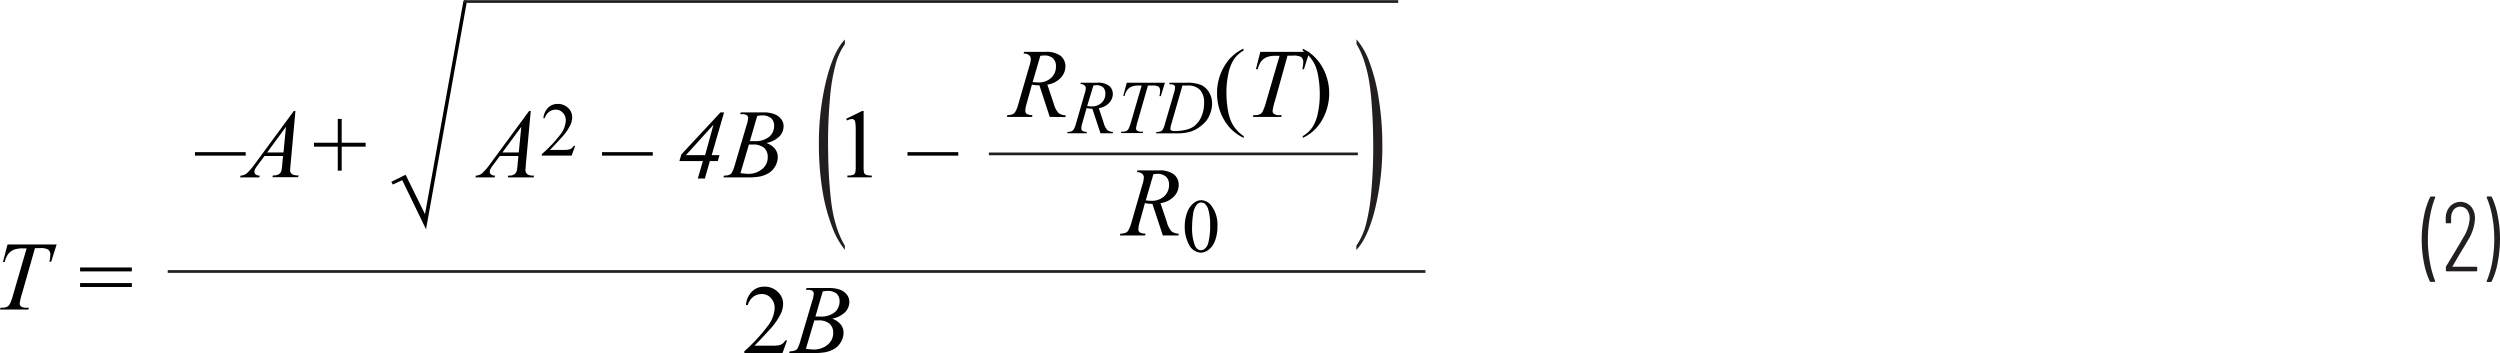<svg id="b9a1dca1-c38a-4a3c-bfbd-60491b7a0281" data-name="Layer 1" xmlns="http://www.w3.org/2000/svg" width="6.37in" height="0.9in" viewBox="0 0 458.3 64.69"><path d="M446.69,51.54a14.34,14.34,0,0,1-1.07-3.38,21.67,21.67,0,0,1-.41-4.23,22.26,22.26,0,0,1,.42-4.37,13.9,13.9,0,0,1,1.11-3.44A.23.23,0,0,1,447,36h.54a.15.15,0,0,1,.13.06.14.14,0,0,1,0,.14,17.79,17.79,0,0,0-.95,3.47,22.79,22.79,0,0,0-.38,4.23,22,22,0,0,0,.38,4.17,17.29,17.29,0,0,0,.95,3.41.12.12,0,0,1,0,.07.11.11,0,0,1-.05.09.15.15,0,0,1-.11,0h-.6A.22.22,0,0,1,446.69,51.54Z" transform="translate(-1.26)" fill="#231f20"/><path d="M450.83,48.87a.05.05,0,0,0,.05,0h4.32a.16.16,0,0,1,.18.18v.48a.16.16,0,0,1-.18.18h-5.38a.16.16,0,0,1-.18-.18V49a.59.59,0,0,1,.05-.23c.1-.17.18-.29.24-.38l1.35-2.24c.6-1,1.11-1.87,1.54-2.62A7.53,7.53,0,0,0,454,40.08a2.56,2.56,0,0,0-.47-1.62,1.58,1.58,0,0,0-2.49,0,2.56,2.56,0,0,0-.44,1.61v.65a.16.16,0,0,1-.18.18h-.63a.16.16,0,0,1-.18-.18V40a3.28,3.28,0,0,1,.77-2.18,2.63,2.63,0,0,1,3.86,0,3.26,3.26,0,0,1,.73,2.23A8.16,8.16,0,0,1,453.69,44c-.34.6-.87,1.48-1.59,2.66l-1.27,2.18A0,0,0,0,0,450.83,48.87Z" transform="translate(-1.26)" fill="#231f20"/><path d="M458.08,36.12a14.07,14.07,0,0,1,1.06,3.38,21.07,21.07,0,0,1,.42,4.23,22.31,22.31,0,0,1-.42,4.36,13.09,13.09,0,0,1-1.1,3.45.22.22,0,0,1-.21.13h-.56a.18.18,0,0,1-.14-.06.12.12,0,0,1,0-.14,16.44,16.44,0,0,0,1-3.45,23.82,23.82,0,0,0,.38-4.25,23,23,0,0,0-.38-4.18,15.87,15.87,0,0,0-1-3.38l0-.07c0-.1.05-.15.16-.15h.59A.23.23,0,0,1,458.08,36.12Z" transform="translate(-1.26)" fill="#231f20"/><path d="M2.64,44.79h9l-1,3.16h-.33a5.39,5.39,0,0,0,.17-1.24,1.15,1.15,0,0,0-.4-1,2.83,2.83,0,0,0-1.54-.25H7.67L5.32,53.71a10.42,10.42,0,0,0-.45,1.91.67.67,0,0,0,.28.55,1.73,1.73,0,0,0,1,.21h.41l-.11.33H1.26l.09-.33h.23a2.07,2.07,0,0,0,1.06-.22,1.33,1.33,0,0,0,.46-.54A9.93,9.93,0,0,0,3.67,54L6.14,45.5H5.43a4.51,4.51,0,0,0-1.66.26,2.5,2.5,0,0,0-1,.77A3.92,3.92,0,0,0,2.13,48H1.8Z" transform="translate(-1.26)" fill="#010101"/><path d="M15.94,49h9.49v.72H15.94Zm0,2.86h9.49v.72H15.94Z" transform="translate(-1.26)" fill="#010101"/><path d="M145.54,62.39l-.83,2.3h-7v-.33A31.78,31.78,0,0,0,142,59.74a5.82,5.82,0,0,0,1.27-3.28,2.56,2.56,0,0,0-.7-1.86,2.19,2.19,0,0,0-1.66-.73,2.59,2.59,0,0,0-1.57.51,3.06,3.06,0,0,0-1,1.51H138a4.06,4.06,0,0,1,1.13-2.5,3.14,3.14,0,0,1,2.27-.87,3.33,3.33,0,0,1,2.42.94,2.93,2.93,0,0,1,1,2.19,4.23,4.23,0,0,1-.42,1.81,11.91,11.91,0,0,1-2.11,3q-2.19,2.39-2.73,2.88h3.11a8.09,8.09,0,0,0,1.33-.07,1.64,1.64,0,0,0,.69-.29,1.81,1.81,0,0,0,.54-.61Z" transform="translate(-1.26)" fill="#010101"/><path d="M149,53.09l.12-.32h4.26a5.2,5.2,0,0,1,1.91.33,2.76,2.76,0,0,1,1.26.94,2.13,2.13,0,0,1,.41,1.26,2.68,2.68,0,0,1-.74,1.86,4.63,4.63,0,0,1-2.42,1.23,3.43,3.43,0,0,1,1.59,1.07,2.35,2.35,0,0,1,.51,1.47,3.33,3.33,0,0,1-.46,1.69,3.39,3.39,0,0,1-1.17,1.26,5.2,5.2,0,0,1-1.73.66,12.13,12.13,0,0,1-2.25.15h-4.36l.11-.33a2.53,2.53,0,0,0,.93-.13,1,1,0,0,0,.5-.39,7.68,7.68,0,0,0,.56-1.53l2.14-7.22a5.44,5.44,0,0,0,.27-1.28.63.63,0,0,0-.24-.52,1.63,1.63,0,0,0-.92-.19ZM149,63.91a11.19,11.19,0,0,0,1.49.13,3.87,3.87,0,0,0,2.43-.83A2.68,2.68,0,0,0,154,61a2.19,2.19,0,0,0-.66-1.69,3.06,3.06,0,0,0-2.11-.6c-.19,0-.42,0-.69,0ZM150.74,58l.82,0a4,4,0,0,0,2.72-.79,2.57,2.57,0,0,0,.89-2,1.85,1.85,0,0,0-.54-1.41,2.53,2.53,0,0,0-1.74-.5,4,4,0,0,0-.81.1Z" transform="translate(-1.26)" fill="#010101"/><line x1="30.75" y1="49.74" x2="261.31" y2="49.74" fill="none" stroke="#231f20" stroke-miterlimit="10" stroke-width="0.5"/><path d="M46.3,28.5H37v-.64H46.3Z" transform="translate(-1.26)" fill="#010101"/><path d="M55.42,20.3l-.9,9.91c-.05.46-.07.77-.07.91a.9.9,0,0,0,.13.54A1,1,0,0,0,55,32a2.71,2.71,0,0,0,1,.12l-.09.33H51.2l.1-.33h.2a1.57,1.57,0,0,0,.93-.25,1,1,0,0,0,.4-.55A6.58,6.58,0,0,0,53,30.08l.15-1.51H49.75l-1.22,1.64A5.49,5.49,0,0,0,48,31a1.2,1.2,0,0,0-.1.46.59.59,0,0,0,.23.48,1.14,1.14,0,0,0,.75.22l-.09.33H45.27l.1-.33a1.94,1.94,0,0,0,1.15-.43A11.76,11.76,0,0,0,48,30l7.12-9.68Zm-1.74,2.92-3.45,4.7h3Z" transform="translate(-1.26)" fill="#010101"/><path d="M63.18,31.25V26.86H58.82v-.72h4.36V21.77h.72v4.37h4.39v.72H63.9v4.39Z" transform="translate(-1.26)" fill="#010101"/><path d="M98.56,20.3l-.91,9.91c0,.46-.07.77-.07.91a1,1,0,0,0,.13.54,1.06,1.06,0,0,0,.46.38,2.71,2.71,0,0,0,1,.12l-.1.33H94.34l.1-.33h.2a1.57,1.57,0,0,0,.93-.25,1.08,1.08,0,0,0,.4-.55,7.53,7.53,0,0,0,.18-1.28l.14-1.51H92.88l-1.21,1.64a4.72,4.72,0,0,0-.52.79,1.23,1.23,0,0,0-.11.46.62.62,0,0,0,.23.48,1.17,1.17,0,0,0,.76.22l-.1.33H88.41l.09-.33a1.89,1.89,0,0,0,1.15-.43A11.17,11.17,0,0,0,91.13,30l7.12-9.68Zm-1.74,2.92-3.46,4.7h3Z" transform="translate(-1.26)" fill="#010101"/><path d="M106.7,26.7l-.65,1.79h-5.47v-.26a24.49,24.49,0,0,0,3.4-3.59,4.51,4.51,0,0,0,1-2.55,2,2,0,0,0-.54-1.45,1.72,1.72,0,0,0-1.29-.57,2,2,0,0,0-1.23.4,2.34,2.34,0,0,0-.8,1.17h-.25a3.17,3.17,0,0,1,.88-1.94,2.45,2.45,0,0,1,1.76-.68,2.64,2.64,0,0,1,1.89.73,2.29,2.29,0,0,1,.75,1.71,3.3,3.3,0,0,1-.33,1.41,8.89,8.89,0,0,1-1.64,2.34c-1.13,1.24-1.84,2-2.12,2.24h2.42a6.21,6.21,0,0,0,1-.05,1.43,1.43,0,0,0,.54-.22,1.53,1.53,0,0,0,.42-.48Z" transform="translate(-1.26)" fill="#010101"/><path d="M120.93,28.5h-9.31v-.64h9.31Z" transform="translate(-1.26)" fill="#010101"/><path d="M134,20.57l-2.27,7.84h1.42l-.31,1.09h-1.45l-.92,3.2h-1.29l.93-3.2h-4.31l.37-1.23,7.17-7.7Zm-1.95,2.27L127,28.41h3.52Z" transform="translate(-1.26)" fill="#010101"/><path d="M136.94,20.89l.13-.32h4.25a5.17,5.17,0,0,1,1.91.33,2.75,2.75,0,0,1,1.26.93,2.17,2.17,0,0,1,.42,1.27,2.73,2.73,0,0,1-.75,1.86,4.55,4.55,0,0,1-2.42,1.22,3.44,3.44,0,0,1,1.59,1.08,2.34,2.34,0,0,1,.51,1.46,3.43,3.43,0,0,1-.45,1.7,3.5,3.5,0,0,1-1.18,1.26,5.15,5.15,0,0,1-1.72.66,12.13,12.13,0,0,1-2.25.15h-4.37l.11-.33a2.53,2.53,0,0,0,.93-.13,1,1,0,0,0,.51-.4A7.82,7.82,0,0,0,136,30.1l2.13-7.21a5.62,5.62,0,0,0,.28-1.28.61.61,0,0,0-.25-.52,1.52,1.52,0,0,0-.91-.19ZM137,31.71a13.06,13.06,0,0,0,1.48.13,3.83,3.83,0,0,0,2.43-.83A2.68,2.68,0,0,0,142,28.77a2.21,2.21,0,0,0-.65-1.69,3.08,3.08,0,0,0-2.12-.61l-.68,0Zm1.73-5.87.82,0a4,4,0,0,0,2.72-.8,2.54,2.54,0,0,0,.9-2,1.82,1.82,0,0,0-.55-1.41,2.53,2.53,0,0,0-1.74-.5,4,4,0,0,0-.81.1Z" transform="translate(-1.26)" fill="#010101"/><path d="M156.39,21.74l2.9-1.42h.29V30.39a5.11,5.11,0,0,0,.08,1.24A.65.65,0,0,0,160,32a2.83,2.83,0,0,0,1.07.15v.33H156.6v-.33a3.18,3.18,0,0,0,1.09-.14.77.77,0,0,0,.34-.35,4.73,4.73,0,0,0,.1-1.28V24a9.25,9.25,0,0,0-.09-1.67.69.69,0,0,0-.23-.41.56.56,0,0,0-.39-.13,2.34,2.34,0,0,0-.9.27Z" transform="translate(-1.26)" fill="#010101"/><path d="M176.93,28.5h-9.31v-.64h9.31Z" transform="translate(-1.26)" fill="#010101"/><path d="M86.23.08h.65L79.36,42l-4.36-9-1.74.8L73,33.3,75.61,32l3.56,7.23Z" transform="translate(-1.26)" fill="#010101"/><path d="M193.7,21.4l-1.9-5.79a6.42,6.42,0,0,1-1.37-.13l-1,3.6a4.33,4.33,0,0,0-.21,1.19.72.72,0,0,0,.26.58,2.49,2.49,0,0,0,1.05.23l-.07.32h-4.62l.1-.32a2.77,2.77,0,0,0,.88-.14,1.09,1.09,0,0,0,.52-.4,5.42,5.42,0,0,0,.59-1.46l2.09-7.2a4.31,4.31,0,0,0,.21-1.11.88.88,0,0,0-.33-.69,1.36,1.36,0,0,0-1-.27l.11-.33h3.88a4.35,4.35,0,0,1,2.82.74,2.44,2.44,0,0,1,.86,1.94,3.05,3.05,0,0,1-.89,2.11,4.12,4.12,0,0,1-2.42,1.21L194.44,19a4.1,4.1,0,0,0,.85,1.67,2.23,2.23,0,0,0,1.36.44l-.1.32ZM190.57,15a7.84,7.84,0,0,0,1,.08,3.33,3.33,0,0,0,2.39-.84,2.8,2.8,0,0,0,.88-2.09,2,2,0,0,0-.55-1.5,2.36,2.36,0,0,0-1.65-.51,3.55,3.55,0,0,0-.67.07Z" transform="translate(-1.26)" fill="#010101"/><path d="M203,24.4l-1.49-4.5a4.9,4.9,0,0,1-1.06-.11l-.8,2.81a3.23,3.23,0,0,0-.16.92.56.56,0,0,0,.2.45,1.9,1.9,0,0,0,.82.18l-.06.25H196.9l.07-.25a2.52,2.52,0,0,0,.69-.1,1,1,0,0,0,.41-.32,4.23,4.23,0,0,0,.45-1.13l1.62-5.6a3.4,3.4,0,0,0,.17-.87.67.67,0,0,0-.26-.53,1.06,1.06,0,0,0-.73-.22l.08-.25h3a3.32,3.32,0,0,1,2.19.58,1.9,1.9,0,0,1,.67,1.51,2.34,2.34,0,0,1-.69,1.63,3.13,3.13,0,0,1-1.88.94l.9,2.72a3.29,3.29,0,0,0,.66,1.3,1.71,1.71,0,0,0,1.06.34l-.08.25Zm-2.44-5a4.59,4.59,0,0,0,.78.07,2.55,2.55,0,0,0,1.86-.66,2.12,2.12,0,0,0,.69-1.62A1.53,1.53,0,0,0,203.5,16a1.8,1.8,0,0,0-1.28-.41,2.68,2.68,0,0,0-.52.06Z" transform="translate(-1.26)" fill="#010101"/><path d="M207.82,15.13h7l-.76,2.46h-.26a4,4,0,0,0,.13-1,.93.93,0,0,0-.3-.75,2.27,2.27,0,0,0-1.2-.19h-.73l-1.83,6.38a7.61,7.61,0,0,0-.35,1.48.5.5,0,0,0,.22.43,1.3,1.3,0,0,0,.77.17h.31l-.08.25h-4l.07-.25H207a1.64,1.64,0,0,0,.82-.17,1.1,1.1,0,0,0,.36-.42,8.45,8.45,0,0,0,.45-1.29l1.92-6.58H210a3.29,3.29,0,0,0-1.29.2,1.91,1.91,0,0,0-.79.6,3,3,0,0,0-.49,1.1h-.26Z" transform="translate(-1.26)" fill="#010101"/><path d="M215.61,15.38l.08-.25h3a7,7,0,0,1,2.79.43,3.31,3.31,0,0,1,1.44,1.36,3.89,3.89,0,0,1,.54,2,5.06,5.06,0,0,1-.31,1.76,5.53,5.53,0,0,1-.7,1.38,6.8,6.8,0,0,1-1.21,1.13,5.4,5.4,0,0,1-1.76.92,8.07,8.07,0,0,1-2.38.3h-3.92l.09-.25a2,2,0,0,0,.72-.1.83.83,0,0,0,.41-.31,4.44,4.44,0,0,0,.44-1.16l1.64-5.6a3.9,3.9,0,0,0,.19-1,.51.51,0,0,0-.17-.41,1.17,1.17,0,0,0-.7-.15Zm2.42.26-2,6.94a5,5,0,0,0-.22,1,.35.35,0,0,0,.07.21.37.37,0,0,0,.2.14,1.91,1.91,0,0,0,.57.06,8.3,8.3,0,0,0,2-.23,4,4,0,0,0,1.51-.65,4.41,4.41,0,0,0,1.33-1.75,6.06,6.06,0,0,0,.5-2.54,3.3,3.3,0,0,0-.76-2.39,3,3,0,0,0-2.24-.78Z" transform="translate(-1.26)" fill="#010101"/><path d="M229.26,24.93v.32A8.35,8.35,0,0,1,227,23.69a8.89,8.89,0,0,1-1.95-3,9.58,9.58,0,0,1-.68-3.59,9.43,9.43,0,0,1,1.34-5,7.81,7.81,0,0,1,3.51-3.22v.37a5.17,5.17,0,0,0-1.78,1.64,7.38,7.38,0,0,0-1,2.63,15.57,15.57,0,0,0-.35,3.32,18.89,18.89,0,0,0,.29,3.42,8.64,8.64,0,0,0,.56,1.94,5.85,5.85,0,0,0,.87,1.41A6.82,6.82,0,0,0,229.26,24.93Z" transform="translate(-1.26)" fill="#010101"/><path d="M232.3,9.48h9l-1,3.17H240a5.54,5.54,0,0,0,.17-1.24,1.17,1.17,0,0,0-.4-1,3,3,0,0,0-1.53-.24h-.95L235,18.4a10.61,10.61,0,0,0-.45,1.91.68.68,0,0,0,.28.55,1.74,1.74,0,0,0,1,.22h.4l-.11.32h-5.18l.1-.32h.22a2.18,2.18,0,0,0,1.06-.22,1.33,1.33,0,0,0,.46-.54,11.07,11.07,0,0,0,.58-1.66l2.47-8.46h-.72a4.26,4.26,0,0,0-1.65.26,2.45,2.45,0,0,0-1,.76,4,4,0,0,0-.63,1.43h-.33Z" transform="translate(-1.26)" fill="#010101"/><path d="M240.08,9.27V8.9a8.13,8.13,0,0,1,2.22,1.56,8.81,8.81,0,0,1,1.94,3,9.82,9.82,0,0,1-.65,8.57,7.73,7.73,0,0,1-3.51,3.21v-.32a5.27,5.27,0,0,0,1.78-1.64,7.45,7.45,0,0,0,1-2.63,15.67,15.67,0,0,0,.34-3.33,18.89,18.89,0,0,0-.29-3.42,8.69,8.69,0,0,0-.55-1.94,6.81,6.81,0,0,0-.87-1.41A7.07,7.07,0,0,0,240.08,9.27Z" transform="translate(-1.26)" fill="#010101"/><path d="M214.43,43.13l-1.91-5.79a6.5,6.5,0,0,1-1.37-.14l-1,3.61a4.6,4.6,0,0,0-.2,1.18.7.7,0,0,0,.25.58,2.22,2.22,0,0,0,1.06.23l-.08.33h-4.62l.1-.33a2.79,2.79,0,0,0,.88-.13,1.12,1.12,0,0,0,.53-.4,6.37,6.37,0,0,0,.59-1.46l2.08-7.2a4.29,4.29,0,0,0,.21-1.12.85.85,0,0,0-.33-.68,1.39,1.39,0,0,0-.94-.28l.1-.32h3.89a4.32,4.32,0,0,1,2.81.74,2.44,2.44,0,0,1,.86,1.94,3,3,0,0,1-.88,2.11A4.13,4.13,0,0,1,214,37.2l1.17,3.49a4.1,4.1,0,0,0,.84,1.67,2.11,2.11,0,0,0,1.36.44l-.1.33ZM211.3,36.7a6.26,6.26,0,0,0,1,.08,3.32,3.32,0,0,0,2.39-.84,2.74,2.74,0,0,0,.88-2.08,2,2,0,0,0-.55-1.5,2.36,2.36,0,0,0-1.65-.52,4.63,4.63,0,0,0-.67.07Z" transform="translate(-1.26)" fill="#010101"/><path d="M218.45,41.55a7,7,0,0,1,.48-2.73,3.77,3.77,0,0,1,1.27-1.71,2.11,2.11,0,0,1,1.27-.44,2.41,2.41,0,0,1,1.91,1.08,5.74,5.74,0,0,1,1.06,3.65,7.26,7.26,0,0,1-.46,2.75,3.63,3.63,0,0,1-1.19,1.63,2.41,2.41,0,0,1-1.39.51,2.57,2.57,0,0,1-2.21-1.56A6.44,6.44,0,0,1,218.45,41.55Zm1.34.17a8.8,8.8,0,0,0,.47,3.12c.26.68.65,1,1.16,1a1.23,1.23,0,0,0,.77-.33,2.15,2.15,0,0,0,.6-1.11,13.58,13.58,0,0,0,.31-3.32,9.38,9.38,0,0,0-.32-2.64,2.4,2.4,0,0,0-.64-1.12,1,1,0,0,0-.68-.22,1.08,1.08,0,0,0-.82.41,3.43,3.43,0,0,0-.67,1.79A16.36,16.36,0,0,0,219.79,41.72Z" transform="translate(-1.26)" fill="#010101"/><line x1="181.28" y1="28.18" x2="248.92" y2="28.18" fill="none" stroke="#231f20" stroke-miterlimit="10" stroke-width="0.5"/><line x1="85.06" y1="0.25" x2="256.32" y2="0.25" fill="none" stroke="#231f20" stroke-miterlimit="10" stroke-width="0.5"/><path d="M156.14,45v.76A14.22,14.22,0,0,1,154,42.06,33,33,0,0,1,152.05,35a51.93,51.93,0,0,1-.67-8.48,48.5,48.5,0,0,1,1.32-11.73c.88-3.53,2-6.06,3.44-7.58v.87a11.48,11.48,0,0,0-1.74,3.86,34.55,34.55,0,0,0-1,6.2c-.22,2.5-.34,5.11-.34,7.84q0,4.44.29,8.06c.15,1.91.33,3.44.54,4.6a23.89,23.89,0,0,0,.86,3.33A15.89,15.89,0,0,0,156.14,45Z" transform="translate(-1.26)" fill="#231f20"/><path d="M249.94,8.05V7.18a13.66,13.66,0,0,1,2.18,3.67A33.41,33.41,0,0,1,254,18a53.13,53.13,0,0,1,.67,8.5,48.48,48.48,0,0,1-1.32,11.72q-1.31,5.3-3.44,7.58V45a12,12,0,0,0,1.75-3.87,35.41,35.41,0,0,0,1-6.2c.22-2.51.34-5.13.34-7.85q0-4.42-.29-8.07a41.2,41.2,0,0,0-.54-4.58,24.81,24.81,0,0,0-.85-3.32A15.1,15.1,0,0,0,249.94,8.05Z" transform="translate(-1.26)" fill="#231f20"/></svg>